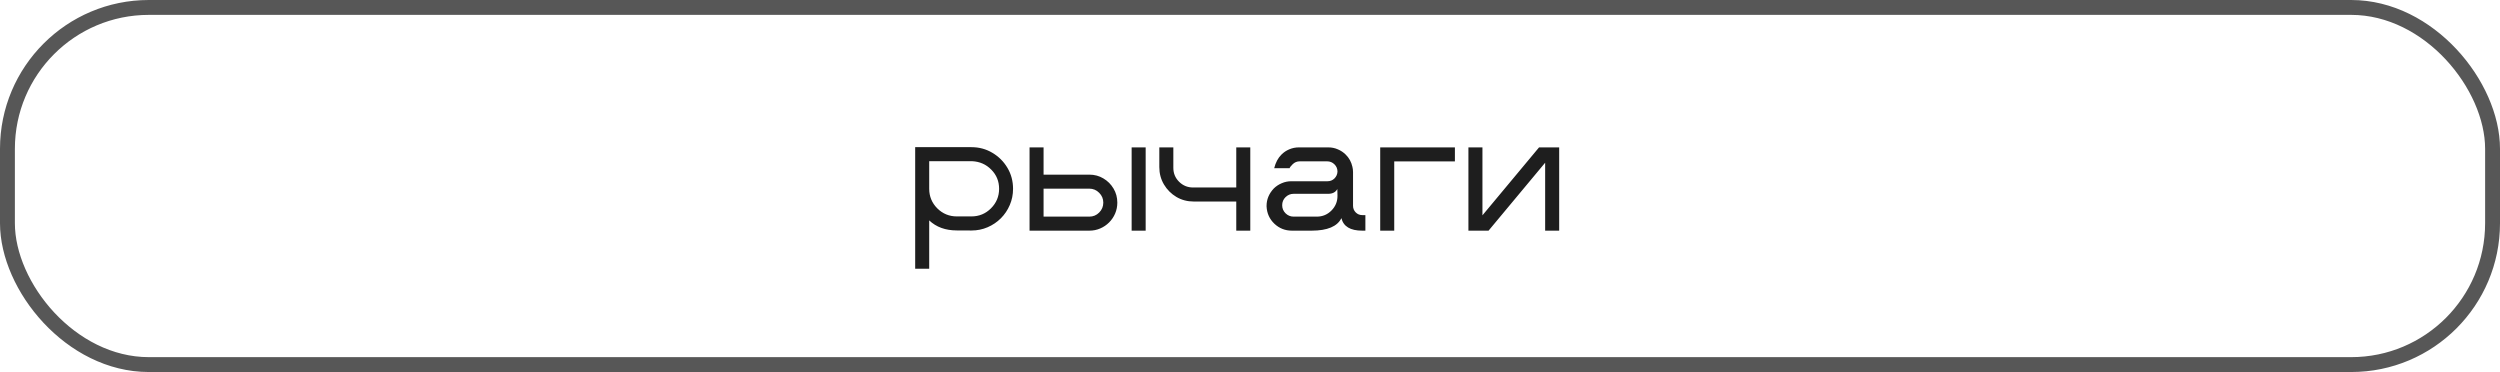 <?xml version="1.0" encoding="UTF-8"?> <svg xmlns="http://www.w3.org/2000/svg" width="336" height="50" viewBox="0 0 336 50" fill="none"><path d="M124.885 36.117H123V19.779H130.559C131.594 19.779 132.535 20.033 133.381 20.541C134.227 21.042 134.901 21.716 135.402 22.562C135.904 23.409 136.154 24.346 136.154 25.375C136.154 26.15 136.008 26.876 135.715 27.553C135.428 28.23 135.028 28.826 134.514 29.34C134.006 29.848 133.413 30.248 132.736 30.541C132.059 30.834 131.333 30.98 130.559 30.98L128.596 30.971C127.072 30.971 125.835 30.521 124.885 29.623V36.117ZM130.559 29.086C131.587 29.086 132.463 28.725 133.186 28.002C133.915 27.273 134.279 26.397 134.279 25.375C134.279 24.366 133.931 23.51 133.234 22.807C132.544 22.097 131.685 21.716 130.656 21.664H124.885V25.375C124.885 26.397 125.246 27.273 125.969 28.002C126.698 28.725 127.574 29.086 128.596 29.086H130.559ZM153.977 31H152.092V19.809H153.977V31ZM146.408 31H138.371V19.809H140.256V23.471H146.408C147.098 23.471 147.727 23.64 148.293 23.979C148.866 24.317 149.322 24.773 149.66 25.346C149.999 25.912 150.168 26.54 150.168 27.23C150.168 27.751 150.07 28.24 149.875 28.695C149.68 29.151 149.41 29.551 149.064 29.896C148.719 30.241 148.319 30.512 147.863 30.707C147.414 30.902 146.929 31 146.408 31ZM146.408 29.115C146.923 29.115 147.362 28.933 147.727 28.568C148.098 28.197 148.283 27.751 148.283 27.23C148.283 26.716 148.098 26.277 147.727 25.912C147.362 25.541 146.923 25.355 146.408 25.355H140.256V29.115H146.408ZM168.039 31H166.154V27.084H160.432C159.579 27.084 158.804 26.879 158.107 26.469C157.411 26.052 156.854 25.495 156.438 24.799C156.021 24.096 155.812 23.318 155.812 22.465V19.809H157.697V22.562C157.697 23.292 157.954 23.913 158.469 24.428C158.99 24.942 159.615 25.199 160.344 25.199H166.154V19.809H168.039V31ZM183.508 31H183.078C181.49 31 180.559 30.44 180.285 29.32C179.732 30.434 178.404 30.994 176.301 31H173.635C172.723 31 171.939 30.691 171.281 30.072C170.624 29.447 170.272 28.672 170.227 27.748V27.67C170.227 26.797 170.552 26.016 171.203 25.326C171.509 25.027 171.864 24.792 172.268 24.623C172.671 24.447 173.101 24.359 173.557 24.359H178.42C178.785 24.359 179.094 24.236 179.348 23.988C179.602 23.734 179.738 23.428 179.758 23.07C179.758 22.68 179.621 22.351 179.348 22.084C179.074 21.817 178.749 21.684 178.371 21.684H174.68C174.309 21.684 173.99 21.817 173.723 22.084C173.462 22.344 173.332 22.517 173.332 22.602H171.252C171.447 21.833 171.77 21.228 172.219 20.785C172.518 20.479 172.87 20.241 173.273 20.072C173.684 19.896 174.117 19.809 174.572 19.809H178.527C178.983 19.809 179.41 19.896 179.807 20.072C180.21 20.241 180.565 20.479 180.871 20.785C181.32 21.228 181.617 21.768 181.76 22.406C181.818 22.634 181.848 22.875 181.848 23.129V27.66C181.848 28.005 181.968 28.301 182.209 28.549C182.45 28.79 182.743 28.91 183.088 28.91H183.508V31ZM176.975 29.115C177.743 29.115 178.397 28.845 178.938 28.305C179.484 27.758 179.758 27.1 179.758 26.332L179.738 25.404C179.51 25.828 179.107 26.042 178.527 26.049H173.859C173.443 26.049 173.081 26.199 172.775 26.498C172.476 26.791 172.326 27.152 172.326 27.582C172.326 28.005 172.476 28.366 172.775 28.666C173.081 28.965 173.443 29.115 173.859 29.115H176.975ZM187.385 31H185.5V19.809H195.539V21.693H187.385V31ZM209.553 31H207.668V21.869L200.061 31H197.355V19.809H199.24V28.939L206.848 19.809H209.553V31Z" fill="#1E1E1E"></path><rect x="1" y="1" width="334" height="48" rx="19" stroke="#575757" stroke-width="2"></rect></svg> 